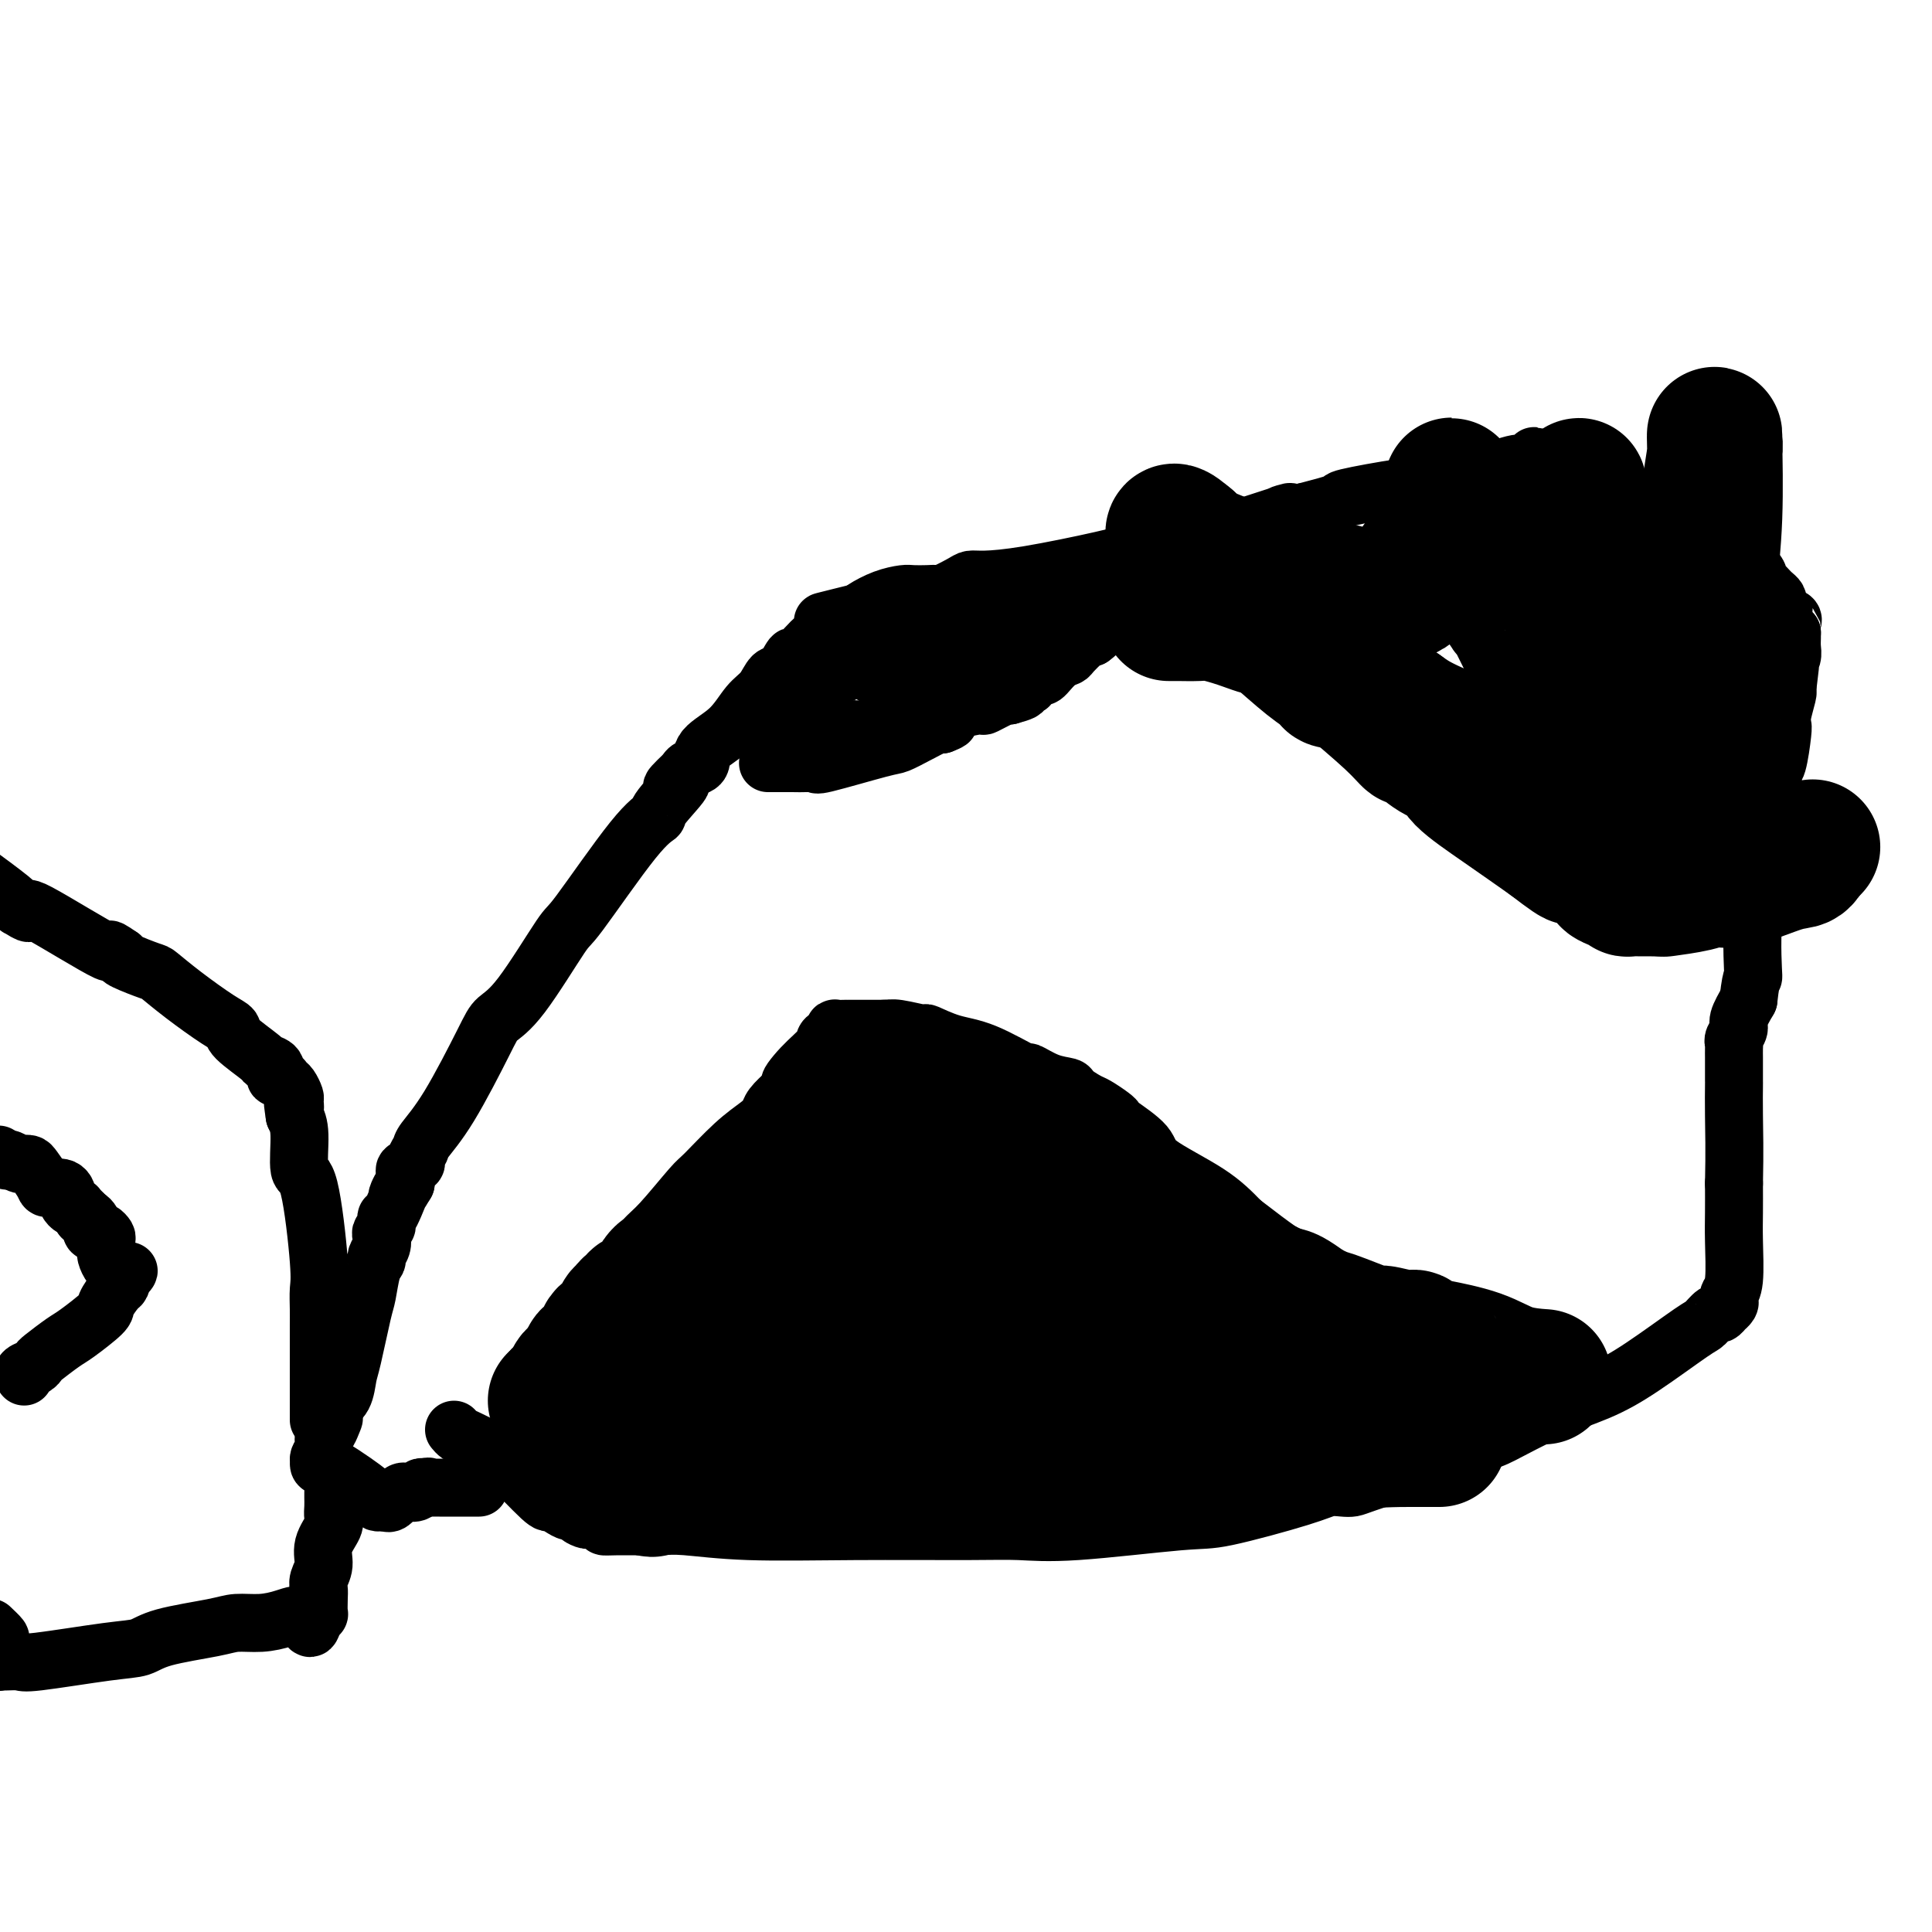 <svg viewBox='0 0 400 400' version='1.1' xmlns='http://www.w3.org/2000/svg' xmlns:xlink='http://www.w3.org/1999/xlink'><g fill='none' stroke='#000000' stroke-width='12' stroke-linecap='round' stroke-linejoin='round'><path d='M94,296c0.299,0.360 0.599,0.721 1,1c0.401,0.279 0.905,0.477 2,1c1.095,0.523 2.783,1.372 4,2c1.217,0.628 1.964,1.033 4,3c2.036,1.967 5.360,5.494 7,7c1.640,1.506 1.594,0.991 2,1c0.406,0.009 1.263,0.541 2,1c0.737,0.459 1.353,0.845 2,1c0.647,0.155 1.323,0.077 2,0'/><path d='M120,313c3.791,2.812 0.268,1.342 0,1c-0.268,-0.342 2.719,0.443 4,1c1.281,0.557 0.855,0.885 1,1c0.145,0.115 0.860,0.017 3,0c2.140,-0.017 5.704,0.048 8,0c2.296,-0.048 3.325,-0.210 6,0c2.675,0.210 6.998,0.790 13,1c6.002,0.210 13.684,0.049 22,0c8.316,-0.049 17.267,0.015 23,0c5.733,-0.015 8.249,-0.108 11,0c2.751,0.108 5.737,0.418 12,0c6.263,-0.418 15.803,-1.562 21,-2c5.197,-0.438 6.050,-0.170 10,-1c3.950,-0.830 10.996,-2.760 15,-4c4.004,-1.240 4.965,-1.791 6,-2c1.035,-0.209 2.143,-0.077 3,0c0.857,0.077 1.461,0.098 2,0c0.539,-0.098 1.011,-0.314 3,-1c1.989,-0.686 5.494,-1.843 9,-3'/><path d='M292,304c6.225,-1.545 2.788,-0.408 4,-1c1.212,-0.592 7.074,-2.913 10,-4c2.926,-1.087 2.917,-0.939 5,-2c2.083,-1.061 6.259,-3.330 10,-5c3.741,-1.670 7.048,-2.743 10,-4c2.952,-1.257 5.550,-2.700 9,-5c3.450,-2.300 7.751,-5.457 10,-7c2.249,-1.543 2.444,-1.470 3,-2c0.556,-0.530 1.473,-1.662 2,-2c0.527,-0.338 0.663,0.116 1,0c0.337,-0.116 0.874,-0.804 1,-1c0.126,-0.196 -0.159,0.101 0,0c0.159,-0.101 0.760,-0.599 1,-1c0.240,-0.401 0.117,-0.706 0,-1c-0.117,-0.294 -0.227,-0.576 0,-1c0.227,-0.424 0.793,-0.990 1,-3c0.207,-2.010 0.056,-5.464 0,-8c-0.056,-2.536 -0.016,-4.153 0,-6c0.016,-1.847 0.008,-3.923 0,-6'/><path d='M359,245c0.155,-6.692 0.041,-10.920 0,-14c-0.041,-3.080 -0.011,-5.010 0,-6c0.011,-0.990 0.003,-1.039 0,-1c-0.003,0.039 -0.001,0.165 0,0c0.001,-0.165 0.000,-0.621 0,-1c-0.000,-0.379 -0.000,-0.683 0,-1c0.000,-0.317 0.000,-0.649 0,-1c-0.000,-0.351 -0.001,-0.723 0,-1c0.001,-0.277 0.004,-0.459 0,-1c-0.004,-0.541 -0.017,-1.442 0,-2c0.017,-0.558 0.062,-0.774 0,-1c-0.062,-0.226 -0.233,-0.463 0,-1c0.233,-0.537 0.870,-1.375 1,-2c0.130,-0.625 -0.249,-1.036 0,-2c0.249,-0.964 1.124,-2.482 2,-4'/><path d='M362,207c0.724,-6.530 1.035,-3.856 1,-5c-0.035,-1.144 -0.415,-6.106 0,-12c0.415,-5.894 1.627,-12.719 2,-15c0.373,-2.281 -0.092,-0.017 0,0c0.092,0.017 0.743,-2.213 1,-3c0.257,-0.787 0.121,-0.131 0,-1c-0.121,-0.869 -0.226,-3.264 0,-4c0.226,-0.736 0.782,0.188 1,-1c0.218,-1.188 0.097,-4.489 0,-6c-0.097,-1.511 -0.171,-1.232 0,-1c0.171,0.232 0.585,0.416 1,-1c0.415,-1.416 0.829,-4.432 1,-6c0.171,-1.568 0.097,-1.688 0,-2c-0.097,-0.312 -0.219,-0.815 0,-2c0.219,-1.185 0.777,-3.053 1,-4c0.223,-0.947 0.112,-0.974 0,-1'/><path d='M370,143c1.254,-10.275 0.389,-3.961 0,-2c-0.389,1.961 -0.300,-0.431 0,-2c0.300,-1.569 0.813,-2.315 1,-3c0.187,-0.685 0.050,-1.308 0,-2c-0.050,-0.692 -0.013,-1.454 0,-2c0.013,-0.546 0.004,-0.878 0,-1c-0.004,-0.122 -0.001,-0.035 0,0c0.001,0.035 0.001,0.017 0,0'/><path d='M371,131c0.162,-2.035 0.068,-1.123 0,-1c-0.068,0.123 -0.109,-0.544 0,-1c0.109,-0.456 0.370,-0.699 0,-1c-0.370,-0.301 -1.370,-0.658 -2,-1c-0.630,-0.342 -0.890,-0.669 -1,-1c-0.110,-0.331 -0.071,-0.666 0,-1c0.071,-0.334 0.173,-0.667 0,-1c-0.173,-0.333 -0.620,-0.666 -1,-1c-0.380,-0.334 -0.693,-0.668 -1,-1c-0.307,-0.332 -0.607,-0.663 -1,-1c-0.393,-0.337 -0.879,-0.682 -1,-1c-0.121,-0.318 0.122,-0.610 0,-1c-0.122,-0.390 -0.610,-0.878 -1,-1c-0.390,-0.122 -0.682,0.121 -1,0c-0.318,-0.121 -0.662,-0.606 -1,-1c-0.338,-0.394 -0.669,-0.697 -1,-1'/><path d='M360,116c-1.714,-2.332 -0.499,-0.664 0,0c0.499,0.664 0.284,0.322 0,0c-0.284,-0.322 -0.635,-0.625 -1,-1c-0.365,-0.375 -0.744,-0.820 -1,-1c-0.256,-0.180 -0.387,-0.093 -1,0c-0.613,0.093 -1.706,0.193 -2,0c-0.294,-0.193 0.211,-0.678 0,-1c-0.211,-0.322 -1.140,-0.481 -2,-1c-0.860,-0.519 -1.652,-1.400 -2,-2c-0.348,-0.600 -0.251,-0.921 -1,-1c-0.749,-0.079 -2.344,0.082 -3,0c-0.656,-0.082 -0.373,-0.406 -1,-1c-0.627,-0.594 -2.163,-1.456 -3,-2c-0.837,-0.544 -0.973,-0.770 -2,-1c-1.027,-0.230 -2.943,-0.463 -4,-1c-1.057,-0.537 -1.253,-1.377 -3,-2c-1.747,-0.623 -5.046,-1.029 -7,-2c-1.954,-0.971 -2.565,-2.508 -3,-3c-0.435,-0.492 -0.694,0.060 -1,0c-0.306,-0.060 -0.659,-0.731 -1,-1c-0.341,-0.269 -0.671,-0.134 -1,0'/><path d='M321,96c-6.208,-3.094 -2.227,-0.829 -1,0c1.227,0.829 -0.299,0.221 -1,0c-0.701,-0.221 -0.578,-0.057 -1,0c-0.422,0.057 -1.391,0.005 -2,0c-0.609,-0.005 -0.858,0.036 -1,0c-0.142,-0.036 -0.177,-0.149 -1,0c-0.823,0.149 -2.434,0.561 -3,1c-0.566,0.439 -0.089,0.906 0,1c0.089,0.094 -0.212,-0.183 -1,0c-0.788,0.183 -2.062,0.827 -3,1c-0.938,0.173 -1.538,-0.123 -3,0c-1.462,0.123 -3.784,0.666 -6,1c-2.216,0.334 -4.326,0.461 -8,1c-3.674,0.539 -8.912,1.491 -11,2c-2.088,0.509 -1.025,0.574 -2,1c-0.975,0.426 -3.987,1.213 -7,2'/><path d='M270,106c-8.329,1.466 -3.650,0.133 -3,0c0.650,-0.133 -2.729,0.936 -6,2c-3.271,1.064 -6.434,2.124 -10,3c-3.566,0.876 -7.536,1.570 -10,2c-2.464,0.430 -3.423,0.598 -5,1c-1.577,0.402 -3.771,1.038 -8,2c-4.229,0.962 -10.492,2.251 -15,3c-4.508,0.749 -7.259,0.957 -9,1c-1.741,0.043 -2.471,-0.080 -3,0c-0.529,0.080 -0.856,0.361 -2,1c-1.144,0.639 -3.106,1.635 -4,2c-0.894,0.365 -0.720,0.100 -1,0c-0.280,-0.100 -1.014,-0.034 -2,0c-0.986,0.034 -2.226,0.037 -3,0c-0.774,-0.037 -1.084,-0.113 -2,0c-0.916,0.113 -2.439,0.415 -4,1c-1.561,0.585 -3.160,1.453 -4,2c-0.840,0.547 -0.920,0.774 -1,1'/><path d='M178,127c-14.468,3.263 -4.639,0.920 -1,0c3.639,-0.920 1.087,-0.419 0,0c-1.087,0.419 -0.708,0.755 -1,1c-0.292,0.245 -1.253,0.399 -2,1c-0.747,0.601 -1.278,1.650 -2,2c-0.722,0.350 -1.636,0.000 -3,1c-1.364,1.000 -3.180,3.349 -4,4c-0.820,0.651 -0.645,-0.397 -1,0c-0.355,0.397 -1.240,2.237 -2,3c-0.760,0.763 -1.395,0.448 -2,1c-0.605,0.552 -1.180,1.973 -2,3c-0.820,1.027 -1.887,1.662 -3,3c-1.113,1.338 -2.273,3.381 -4,5c-1.727,1.619 -4.019,2.815 -5,4c-0.981,1.185 -0.649,2.357 -1,3c-0.351,0.643 -1.386,0.755 -2,1c-0.614,0.245 -0.807,0.622 -1,1'/><path d='M142,160c-5.560,5.282 -1.459,1.988 -1,2c0.459,0.012 -2.725,3.331 -4,5c-1.275,1.669 -0.640,1.689 -1,2c-0.360,0.311 -1.714,0.912 -5,5c-3.286,4.088 -8.504,11.663 -11,15c-2.496,3.337 -2.270,2.435 -4,5c-1.730,2.565 -5.416,8.596 -8,12c-2.584,3.404 -4.064,4.182 -5,5c-0.936,0.818 -1.327,1.676 -3,5c-1.673,3.324 -4.628,9.114 -7,13c-2.372,3.886 -4.160,5.867 -5,7c-0.840,1.133 -0.733,1.416 -1,2c-0.267,0.584 -0.909,1.469 -1,2c-0.091,0.531 0.367,0.709 0,1c-0.367,0.291 -1.560,0.694 -2,1c-0.440,0.306 -0.126,0.516 0,1c0.126,0.484 0.063,1.242 0,2'/><path d='M84,245c-3.060,5.196 -1.211,1.185 -1,1c0.211,-0.185 -1.215,3.456 -2,5c-0.785,1.544 -0.929,0.990 -1,1c-0.071,0.010 -0.071,0.583 0,1c0.071,0.417 0.211,0.679 0,1c-0.211,0.321 -0.774,0.702 -1,1c-0.226,0.298 -0.116,0.514 0,1c0.116,0.486 0.238,1.244 0,2c-0.238,0.756 -0.836,1.512 -1,2c-0.164,0.488 0.107,0.708 0,1c-0.107,0.292 -0.592,0.657 -1,2c-0.408,1.343 -0.738,3.666 -1,5c-0.262,1.334 -0.456,1.681 -1,4c-0.544,2.319 -1.439,6.610 -2,9c-0.561,2.390 -0.790,2.878 -1,4c-0.210,1.122 -0.403,2.879 -1,4c-0.597,1.121 -1.599,1.606 -2,2c-0.401,0.394 -0.200,0.697 0,1'/><path d='M69,292c-2.277,7.628 -0.471,3.199 0,2c0.471,-1.199 -0.393,0.831 -1,2c-0.607,1.169 -0.956,1.478 -1,2c-0.044,0.522 0.219,1.256 0,2c-0.219,0.744 -0.920,1.498 -1,2c-0.080,0.502 0.460,0.751 1,1'/><path d='M67,303c-0.782,1.411 -1.738,-0.560 0,0c1.738,0.560 6.168,3.653 8,5c1.832,1.347 1.065,0.949 1,1c-0.065,0.051 0.570,0.550 1,1c0.430,0.450 0.654,0.852 1,1c0.346,0.148 0.813,0.042 1,0c0.187,-0.042 0.093,-0.021 0,0'/><path d='M80,311c0.017,0.016 0.033,0.033 0,0c-0.033,-0.033 -0.116,-0.114 0,0c0.116,0.114 0.430,0.424 1,0c0.570,-0.424 1.395,-1.581 2,-2c0.605,-0.419 0.988,-0.098 1,0c0.012,0.098 -0.347,-0.025 0,0c0.347,0.025 1.401,0.199 2,0c0.599,-0.199 0.743,-0.771 1,-1c0.257,-0.229 0.629,-0.114 1,0'/><path d='M88,308c1.249,-0.464 0.373,-0.124 0,0c-0.373,0.124 -0.241,0.033 0,0c0.241,-0.033 0.592,-0.009 1,0c0.408,0.009 0.872,0.002 1,0c0.128,-0.002 -0.079,-0.001 0,0c0.079,0.001 0.445,0.000 1,0c0.555,-0.000 1.298,-0.000 2,0c0.702,0.000 1.363,0.000 2,0c0.637,-0.000 1.248,-0.000 2,0c0.752,0.000 1.643,0.000 2,0c0.357,-0.000 0.178,-0.000 0,0'/><path d='M66,294c-0.000,-0.195 -0.000,-0.389 0,-1c0.000,-0.611 0.000,-1.638 0,-2c-0.000,-0.362 -0.000,-0.058 0,-1c0.000,-0.942 0.000,-3.131 0,-4c-0.000,-0.869 -0.000,-0.418 0,-1c0.000,-0.582 0.000,-2.198 0,-3c-0.000,-0.802 -0.000,-0.791 0,-1c0.000,-0.209 0.000,-0.637 0,-1c-0.000,-0.363 -0.000,-0.659 0,-1c0.000,-0.341 0.000,-0.726 0,-1c-0.000,-0.274 -0.000,-0.436 0,-1c0.000,-0.564 0.002,-1.528 0,-2c-0.002,-0.472 -0.006,-0.450 0,-1c0.006,-0.550 0.022,-1.672 0,-3c-0.022,-1.328 -0.082,-2.862 0,-4c0.082,-1.138 0.307,-1.879 0,-6c-0.307,-4.121 -1.144,-11.620 -2,-15c-0.856,-3.380 -1.730,-2.641 -2,-4c-0.270,-1.359 0.066,-4.817 0,-7c-0.066,-2.183 -0.533,-3.092 -1,-4'/><path d='M61,231c-0.770,-5.042 -0.195,-2.646 0,-2c0.195,0.646 0.011,-0.458 0,-1c-0.011,-0.542 0.150,-0.522 0,-1c-0.150,-0.478 -0.613,-1.455 -1,-2c-0.387,-0.545 -0.700,-0.657 -1,-1c-0.300,-0.343 -0.587,-0.915 -1,-1c-0.413,-0.085 -0.952,0.318 -1,0c-0.048,-0.318 0.395,-1.356 0,-2c-0.395,-0.644 -1.628,-0.894 -2,-1c-0.372,-0.106 0.117,-0.068 -1,-1c-1.117,-0.932 -3.841,-2.835 -5,-4c-1.159,-1.165 -0.755,-1.592 -1,-2c-0.245,-0.408 -1.141,-0.795 -3,-2c-1.859,-1.205 -4.680,-3.226 -7,-5c-2.320,-1.774 -4.137,-3.300 -5,-4c-0.863,-0.700 -0.771,-0.573 -2,-1c-1.229,-0.427 -3.780,-1.408 -5,-2c-1.220,-0.592 -1.110,-0.796 -1,-1'/><path d='M25,198c-4.495,-3.140 -0.731,0.011 -3,-1c-2.269,-1.011 -10.571,-6.183 -14,-8c-3.429,-1.817 -1.985,-0.280 -2,0c-0.015,0.280 -1.489,-0.698 -2,-1c-0.511,-0.302 -0.061,0.073 0,0c0.061,-0.073 -0.268,-0.592 -2,-2c-1.732,-1.408 -4.866,-3.704 -8,-6'/><path d='M69,309c-0.005,0.247 -0.009,0.495 0,1c0.009,0.505 0.032,1.268 0,2c-0.032,0.732 -0.117,1.431 0,2c0.117,0.569 0.438,1.006 0,2c-0.438,0.994 -1.634,2.544 -2,4c-0.366,1.456 0.098,2.818 0,4c-0.098,1.182 -0.758,2.183 -1,3c-0.242,0.817 -0.068,1.451 0,2c0.068,0.549 0.028,1.013 0,2c-0.028,0.987 -0.046,2.496 0,3c0.046,0.504 0.156,0.001 0,0c-0.156,-0.001 -0.578,0.499 -1,1'/><path d='M65,335c-0.892,4.039 -1.121,1.137 -2,0c-0.879,-1.137 -2.409,-0.509 -4,0c-1.591,0.509 -3.243,0.900 -5,1c-1.757,0.100 -3.619,-0.091 -5,0c-1.381,0.091 -2.283,0.463 -5,1c-2.717,0.537 -7.251,1.240 -10,2c-2.749,0.760 -3.714,1.577 -5,2c-1.286,0.423 -2.895,0.453 -7,1c-4.105,0.547 -10.708,1.612 -14,2c-3.292,0.388 -3.274,0.101 -4,0c-0.726,-0.101 -2.194,-0.015 -3,0c-0.806,0.015 -0.948,-0.042 -1,0c-0.052,0.042 -0.014,0.183 0,0c0.014,-0.183 0.004,-0.688 0,-1c-0.004,-0.312 -0.001,-0.430 0,-1c0.001,-0.570 0.000,-1.591 0,-2c-0.000,-0.409 -0.000,-0.204 0,0'/><path d='M0,340c-0.067,-0.756 0.267,-0.644 0,-1c-0.267,-0.356 -1.133,-1.178 -2,-2'/><path d='M5,285c-0.197,-0.338 -0.393,-0.675 0,-1c0.393,-0.325 1.376,-0.637 2,-1c0.624,-0.363 0.889,-0.776 1,-1c0.111,-0.224 0.066,-0.257 1,-1c0.934,-0.743 2.845,-2.196 4,-3c1.155,-0.804 1.553,-0.961 3,-2c1.447,-1.039 3.943,-2.961 5,-4c1.057,-1.039 0.675,-1.196 1,-2c0.325,-0.804 1.357,-2.255 2,-3c0.643,-0.745 0.898,-0.784 1,-1c0.102,-0.216 0.051,-0.608 0,-1'/><path d='M25,265c3.143,-3.268 1.000,-1.440 0,-1c-1.000,0.440 -0.856,-0.510 -1,-1c-0.144,-0.490 -0.574,-0.522 -1,-1c-0.426,-0.478 -0.846,-1.403 -1,-2c-0.154,-0.597 -0.040,-0.867 0,-1c0.040,-0.133 0.008,-0.130 0,0c-0.008,0.130 0.009,0.389 0,0c-0.009,-0.389 -0.045,-1.424 0,-2c0.045,-0.576 0.169,-0.693 0,-1c-0.169,-0.307 -0.633,-0.803 -1,-1c-0.367,-0.197 -0.637,-0.095 -1,0c-0.363,0.095 -0.818,0.183 -1,0c-0.182,-0.183 -0.090,-0.637 0,-1c0.090,-0.363 0.178,-0.636 0,-1c-0.178,-0.364 -0.622,-0.818 -1,-1c-0.378,-0.182 -0.689,-0.091 -1,0'/><path d='M17,252c-1.174,-2.178 -0.108,-1.123 0,-1c0.108,0.123 -0.741,-0.687 -1,-1c-0.259,-0.313 0.073,-0.130 0,0c-0.073,0.130 -0.552,0.207 -1,0c-0.448,-0.207 -0.864,-0.697 -1,-1c-0.136,-0.303 0.009,-0.417 0,-1c-0.009,-0.583 -0.173,-1.634 -1,-2c-0.827,-0.366 -2.316,-0.046 -3,0c-0.684,0.046 -0.564,-0.183 -1,-1c-0.436,-0.817 -1.430,-2.223 -2,-3c-0.570,-0.777 -0.716,-0.927 -1,-1c-0.284,-0.073 -0.705,-0.071 -1,0c-0.295,0.071 -0.464,0.211 -1,0c-0.536,-0.211 -1.439,-0.775 -2,-1c-0.561,-0.225 -0.781,-0.113 -1,0'/><path d='M1,240c-2.489,-1.867 -0.711,-0.533 0,0c0.711,0.533 0.356,0.267 0,0'/><path d='M159,158c0.043,0.002 0.086,0.003 1,0c0.914,-0.003 2.700,-0.012 4,0c1.300,0.012 2.114,0.043 3,0c0.886,-0.043 1.842,-0.161 2,0c0.158,0.161 -0.483,0.600 2,0c2.483,-0.600 8.091,-2.238 11,-3c2.909,-0.762 3.120,-0.648 4,-1c0.880,-0.352 2.429,-1.172 4,-2c1.571,-0.828 3.163,-1.665 4,-2c0.837,-0.335 0.918,-0.167 1,0'/><path d='M195,150c3.478,-1.324 0.172,-0.636 0,-1c-0.172,-0.364 2.788,-1.782 5,-3c2.212,-1.218 3.675,-2.237 5,-3c1.325,-0.763 2.512,-1.270 4,-2c1.488,-0.730 3.278,-1.683 4,-2c0.722,-0.317 0.377,0.003 1,0c0.623,-0.003 2.212,-0.328 3,-1c0.788,-0.672 0.773,-1.690 1,-2c0.227,-0.310 0.695,0.089 1,0c0.305,-0.089 0.446,-0.665 1,-1c0.554,-0.335 1.520,-0.429 2,-1c0.480,-0.571 0.472,-1.620 1,-2c0.528,-0.380 1.592,-0.091 3,-1c1.408,-0.909 3.161,-3.017 4,-4c0.839,-0.983 0.764,-0.842 1,-1c0.236,-0.158 0.782,-0.617 1,-1c0.218,-0.383 0.109,-0.692 0,-1'/><path d='M232,124c3.003,-2.514 3.011,-1.797 3,-2c-0.011,-0.203 -0.041,-1.324 0,-2c0.041,-0.676 0.155,-0.907 0,-1c-0.155,-0.093 -0.577,-0.046 -1,0'/><path d='M234,119c-0.191,-0.979 -1.667,-0.928 -5,0c-3.333,0.928 -8.523,2.732 -12,4c-3.477,1.268 -5.241,1.998 -8,3c-2.759,1.002 -6.512,2.274 -9,3c-2.488,0.726 -3.711,0.906 -6,2c-2.289,1.094 -5.644,3.103 -8,4c-2.356,0.897 -3.714,0.684 -5,1c-1.286,0.316 -2.500,1.162 -4,2c-1.500,0.838 -3.286,1.668 -4,2c-0.714,0.332 -0.357,0.166 0,0'/><path d='M173,140c-9.452,3.250 -2.583,0.875 0,0c2.583,-0.875 0.881,-0.250 0,0c-0.881,0.250 -0.940,0.125 -1,0'/><path d='M172,140c-0.332,0.178 -0.662,0.622 -1,1c-0.338,0.378 -0.683,0.689 -1,1c-0.317,0.311 -0.606,0.623 -1,1c-0.394,0.377 -0.893,0.818 -1,1c-0.107,0.182 0.178,0.103 0,0c-0.178,-0.103 -0.820,-0.231 -1,0c-0.180,0.231 0.103,0.822 0,1c-0.103,0.178 -0.591,-0.059 -1,0c-0.409,0.059 -0.740,0.412 -1,1c-0.260,0.588 -0.448,1.412 -1,2c-0.552,0.588 -1.468,0.941 -2,1c-0.532,0.059 -0.682,-0.176 -1,0c-0.318,0.176 -0.805,0.765 -1,1c-0.195,0.235 -0.097,0.118 0,0'/><path d='M160,150c-1.883,1.548 -0.592,0.419 0,0c0.592,-0.419 0.483,-0.126 1,0c0.517,0.126 1.659,0.086 2,0c0.341,-0.086 -0.119,-0.219 0,0c0.119,0.219 0.815,0.791 1,1c0.185,0.209 -0.143,0.056 0,0c0.143,-0.056 0.755,-0.016 1,0c0.245,0.016 0.122,0.008 0,0'/><path d='M165,151c1.183,0.381 1.642,0.834 2,1c0.358,0.166 0.617,0.044 1,0c0.383,-0.044 0.889,-0.012 1,0c0.111,0.012 -0.175,0.003 0,0c0.175,-0.003 0.810,-0.001 1,0c0.190,0.001 -0.064,0.000 0,0c0.064,-0.000 0.447,-0.000 1,0c0.553,0.000 1.277,0.000 2,0'/><path d='M173,152c1.727,-0.072 2.043,-0.751 2,-1c-0.043,-0.249 -0.445,-0.070 0,0c0.445,0.070 1.736,0.029 2,0c0.264,-0.029 -0.498,-0.045 0,0c0.498,0.045 2.255,0.153 4,0c1.745,-0.153 3.479,-0.565 5,-1c1.521,-0.435 2.829,-0.891 4,-1c1.171,-0.109 2.205,0.131 3,0c0.795,-0.131 1.351,-0.631 2,-1c0.649,-0.369 1.389,-0.607 3,-1c1.611,-0.393 4.092,-0.940 5,-1c0.908,-0.060 0.245,0.369 1,0c0.755,-0.369 2.930,-1.534 4,-2c1.070,-0.466 1.035,-0.233 1,0'/><path d='M209,144c5.507,-1.480 1.273,-1.180 0,-1c-1.273,0.180 0.413,0.242 1,0c0.587,-0.242 0.073,-0.787 0,-1c-0.073,-0.213 0.295,-0.094 1,0c0.705,0.094 1.748,0.165 2,0c0.252,-0.165 -0.288,-0.564 0,-1c0.288,-0.436 1.403,-0.908 2,-1c0.597,-0.092 0.675,0.196 1,0c0.325,-0.196 0.898,-0.877 1,-1c0.102,-0.123 -0.266,0.313 0,0c0.266,-0.313 1.167,-1.375 2,-2c0.833,-0.625 1.599,-0.812 2,-1c0.401,-0.188 0.436,-0.376 1,-1c0.564,-0.624 1.656,-1.683 2,-2c0.344,-0.317 -0.061,0.107 0,0c0.061,-0.107 0.589,-0.745 1,-1c0.411,-0.255 0.706,-0.128 1,0'/><path d='M226,132c2.667,-2.000 0.833,-1.000 -1,0'/><path d='M225,132c-0.086,0.000 0.198,0.000 0,0c-0.198,0.000 -0.879,0.000 -1,0c-0.121,0.000 0.318,0.000 0,0c-0.318,0.000 -1.395,0.000 -2,0c-0.605,0.000 -0.740,0.000 -1,0c-0.260,0.000 -0.646,0.000 -1,0c-0.354,0.000 -0.677,0.000 -1,0'/><path d='M219,132c-1.164,0.001 -1.074,0.003 -1,0c0.074,-0.003 0.130,-0.011 0,0c-0.130,0.011 -0.448,0.040 -1,0c-0.552,-0.040 -1.340,-0.151 -2,0c-0.660,0.151 -1.192,0.563 -2,1c-0.808,0.437 -1.894,0.898 -3,1c-1.106,0.102 -2.234,-0.155 -4,0c-1.766,0.155 -4.172,0.721 -5,1c-0.828,0.279 -0.078,0.271 -3,1c-2.922,0.729 -9.515,2.195 -12,3c-2.485,0.805 -0.862,0.948 -1,1c-0.138,0.052 -2.037,0.014 -3,0c-0.963,-0.014 -0.989,-0.004 -1,0c-0.011,0.004 -0.005,0.002 0,0'/><path d='M108,289c0.361,-0.272 0.722,-0.544 1,-1c0.278,-0.456 0.474,-1.095 1,-2c0.526,-0.905 1.381,-2.075 2,-3c0.619,-0.925 1.003,-1.606 1,-2c-0.003,-0.394 -0.392,-0.503 0,-1c0.392,-0.497 1.564,-1.383 2,-2c0.436,-0.617 0.134,-0.966 1,-2c0.866,-1.034 2.900,-2.753 4,-4c1.100,-1.247 1.267,-2.024 2,-3c0.733,-0.976 2.031,-2.153 3,-3c0.969,-0.847 1.607,-1.364 3,-3c1.393,-1.636 3.540,-4.391 5,-6c1.460,-1.609 2.233,-2.073 4,-4c1.767,-1.927 4.530,-5.317 6,-7c1.470,-1.683 1.649,-1.657 3,-3c1.351,-1.343 3.873,-4.053 6,-6c2.127,-1.947 3.859,-3.130 5,-4c1.141,-0.870 1.692,-1.427 2,-2c0.308,-0.573 0.374,-1.164 1,-2c0.626,-0.836 1.813,-1.918 3,-3'/><path d='M163,226c6.511,-6.980 2.288,-2.931 1,-2c-1.288,0.931 0.359,-1.257 2,-3c1.641,-1.743 3.275,-3.041 4,-4c0.725,-0.959 0.540,-1.577 1,-2c0.460,-0.423 1.563,-0.649 2,-1c0.437,-0.351 0.206,-0.826 0,-1c-0.206,-0.174 -0.389,-0.047 0,0c0.389,0.047 1.350,0.012 2,0c0.650,-0.012 0.990,-0.003 1,0c0.010,0.003 -0.309,0.001 0,0c0.309,-0.001 1.248,-0.000 2,0c0.752,0.000 1.318,0.000 2,0c0.682,-0.000 1.481,-0.000 2,0c0.519,0.000 0.760,0.000 1,0'/><path d='M183,213c1.733,-0.136 1.067,0.023 1,0c-0.067,-0.023 0.466,-0.227 2,0c1.534,0.227 4.069,0.885 5,1c0.931,0.115 0.257,-0.315 1,0c0.743,0.315 2.904,1.373 5,2c2.096,0.627 4.128,0.823 7,2c2.872,1.177 6.585,3.337 8,4c1.415,0.663 0.533,-0.169 1,0c0.467,0.169 2.284,1.340 4,2c1.716,0.660 3.332,0.810 4,1c0.668,0.190 0.390,0.419 1,1c0.610,0.581 2.110,1.515 3,2c0.890,0.485 1.171,0.520 2,1c0.829,0.480 2.207,1.403 3,2c0.793,0.597 1.001,0.868 1,1c-0.001,0.132 -0.210,0.127 1,1c1.210,0.873 3.840,2.626 5,4c1.160,1.374 0.851,2.370 3,4c2.149,1.630 6.757,3.894 10,6c3.243,2.106 5.122,4.053 7,6'/><path d='M257,253c7.658,5.890 8.803,6.613 10,7c1.197,0.387 2.447,0.436 5,2c2.553,1.564 6.409,4.641 8,6c1.591,1.359 0.915,0.999 1,1c0.085,0.001 0.930,0.363 2,1c1.070,0.637 2.365,1.548 3,2c0.635,0.452 0.610,0.445 1,1c0.390,0.555 1.193,1.674 2,3c0.807,1.326 1.617,2.860 3,5c1.383,2.140 3.339,4.885 4,6c0.661,1.115 0.026,0.598 0,1c-0.026,0.402 0.557,1.721 1,2c0.443,0.279 0.748,-0.482 1,0c0.252,0.482 0.453,2.207 1,3c0.547,0.793 1.442,0.655 2,1c0.558,0.345 0.779,1.172 1,2'/><path d='M302,296c2.667,4.000 1.333,2.000 0,0'/></g>
<g fill='none' stroke='#000000' stroke-width='28' stroke-linecap='round' stroke-linejoin='round'><path d='M188,290c0.000,-0.311 0.000,-0.622 0,0c0.000,0.622 0.000,2.177 0,3c0.000,0.823 0.000,0.914 0,1c0.000,0.086 0.000,0.167 0,1c0.000,0.833 0.000,2.419 0,3c0.000,0.581 0.000,0.156 0,0c0.000,-0.156 0.000,-0.045 0,0c0.000,0.045 0.000,0.022 0,0'/><path d='M188,298c-0.000,1.148 -0.000,0.019 0,-1c0.000,-1.019 0.000,-1.926 0,-3c-0.000,-1.074 -0.000,-2.315 0,-3c0.000,-0.685 0.000,-0.814 0,-1c-0.000,-0.186 -0.000,-0.427 0,-1c0.000,-0.573 0.001,-1.476 0,-2c-0.001,-0.524 -0.004,-0.669 0,-1c0.004,-0.331 0.015,-0.847 0,-1c-0.015,-0.153 -0.056,0.057 0,0c0.056,-0.057 0.207,-0.382 0,-1c-0.207,-0.618 -0.774,-1.528 -1,-2c-0.226,-0.472 -0.112,-0.507 0,-1c0.112,-0.493 0.222,-1.446 0,-2c-0.222,-0.554 -0.776,-0.711 -1,-1c-0.224,-0.289 -0.117,-0.710 0,-1c0.117,-0.290 0.242,-0.449 0,-1c-0.242,-0.551 -0.853,-1.496 -1,-2c-0.147,-0.504 0.171,-0.569 0,-1c-0.171,-0.431 -0.829,-1.229 -1,-2c-0.171,-0.771 0.146,-1.515 0,-2c-0.146,-0.485 -0.756,-0.710 -1,-1c-0.244,-0.290 -0.122,-0.645 0,-1'/><path d='M183,267c-0.773,-5.072 -0.206,-2.251 0,-2c0.206,0.251 0.051,-2.067 0,-3c-0.051,-0.933 0.000,-0.482 0,-1c-0.000,-0.518 -0.053,-2.006 0,-3c0.053,-0.994 0.210,-1.495 0,-2c-0.210,-0.505 -0.788,-1.014 -1,-1c-0.212,0.014 -0.057,0.551 0,0c0.057,-0.551 0.015,-2.189 0,-3c-0.015,-0.811 -0.004,-0.795 0,-1c0.004,-0.205 0.001,-0.632 0,-1c-0.001,-0.368 -0.000,-0.676 0,-1c0.000,-0.324 0.000,-0.664 0,-1c-0.000,-0.336 -0.000,-0.667 0,-1c0.000,-0.333 0.000,-0.666 0,-1'/><path d='M182,246c-0.155,-2.947 -0.041,0.184 0,0c0.041,-0.184 0.011,-3.684 0,-5c-0.011,-1.316 -0.003,-0.448 0,0c0.003,0.448 0.001,0.475 0,0c-0.001,-0.475 -0.000,-1.451 0,-2c0.000,-0.549 0.000,-0.672 0,-1c-0.000,-0.328 -0.000,-0.861 0,-1c0.000,-0.139 0.000,0.117 0,0c-0.000,-0.117 -0.000,-0.605 0,-1c0.000,-0.395 0.000,-0.696 0,-1c-0.000,-0.304 -0.000,-0.610 0,-1c0.000,-0.390 0.000,-0.864 0,-1c-0.000,-0.136 -0.000,0.066 0,0c0.000,-0.066 0.000,-0.399 0,-1c-0.000,-0.601 -0.000,-1.470 0,-2c0.000,-0.530 0.000,-0.720 0,-1c-0.000,-0.280 -0.000,-0.652 0,-1c0.000,-0.348 0.000,-0.674 0,-1'/><path d='M182,227c0.000,-3.167 0.000,-1.583 0,0'/><path d='M182,227c0.104,-0.044 0.365,-0.153 0,0c-0.365,0.153 -1.355,0.567 -2,1c-0.645,0.433 -0.943,0.886 -1,1c-0.057,0.114 0.128,-0.110 0,0c-0.128,0.110 -0.571,0.555 -1,1c-0.429,0.445 -0.846,0.889 -1,1c-0.154,0.111 -0.044,-0.111 0,0c0.044,0.111 0.022,0.556 0,1'/><path d='M177,232c-1.238,0.947 -1.834,0.814 -2,1c-0.166,0.186 0.099,0.692 0,1c-0.099,0.308 -0.562,0.419 -1,1c-0.438,0.581 -0.853,1.631 -1,2c-0.147,0.369 -0.028,0.058 -1,0c-0.972,-0.058 -3.036,0.139 -4,1c-0.964,0.861 -0.826,2.387 -1,3c-0.174,0.613 -0.658,0.312 -1,0c-0.342,-0.312 -0.540,-0.633 -1,0c-0.460,0.633 -1.180,2.222 -2,3c-0.820,0.778 -1.740,0.744 -2,1c-0.260,0.256 0.139,0.802 0,1c-0.139,0.198 -0.816,0.047 -1,0c-0.184,-0.047 0.127,0.010 0,0c-0.127,-0.010 -0.691,-0.085 -1,0c-0.309,0.085 -0.365,0.332 -1,1c-0.635,0.668 -1.851,1.756 -2,2c-0.149,0.244 0.767,-0.357 -1,1c-1.767,1.357 -6.219,4.674 -9,7c-2.781,2.326 -3.890,3.663 -5,5'/><path d='M141,262c-6.460,5.022 -4.609,2.578 -4,2c0.609,-0.578 -0.023,0.709 -1,2c-0.977,1.291 -2.299,2.585 -3,3c-0.701,0.415 -0.779,-0.048 -1,0c-0.221,0.048 -0.584,0.607 -1,1c-0.416,0.393 -0.886,0.621 -1,1c-0.114,0.379 0.128,0.911 0,1c-0.128,0.089 -0.626,-0.264 -1,0c-0.374,0.264 -0.625,1.145 -1,2c-0.375,0.855 -0.873,1.685 -1,2c-0.127,0.315 0.116,0.117 0,0c-0.116,-0.117 -0.591,-0.152 -1,0c-0.409,0.152 -0.753,0.491 -1,1c-0.247,0.509 -0.396,1.188 -1,2c-0.604,0.812 -1.663,1.757 -2,2c-0.337,0.243 0.046,-0.216 0,0c-0.046,0.216 -0.523,1.108 -1,2'/><path d='M121,283c-3.030,3.206 -0.605,0.721 0,0c0.605,-0.721 -0.611,0.322 -1,1c-0.389,0.678 0.051,0.991 0,1c-0.051,0.009 -0.591,-0.286 -1,0c-0.409,0.286 -0.687,1.154 -1,2c-0.313,0.846 -0.661,1.670 -1,2c-0.339,0.330 -0.670,0.165 -1,0'/><path d='M116,289c-0.702,1.155 0.042,1.042 0,1c-0.042,-0.042 -0.869,-0.012 -1,0c-0.131,0.012 0.435,0.006 1,0'/><path d='M116,290c0.222,0.664 0.776,1.824 2,3c1.224,1.176 3.118,2.368 4,3c0.882,0.632 0.750,0.705 1,1c0.250,0.295 0.880,0.813 1,1c0.120,0.187 -0.272,0.043 0,0c0.272,-0.043 1.208,0.013 2,1c0.792,0.987 1.439,2.904 2,4c0.561,1.096 1.036,1.372 2,2c0.964,0.628 2.418,1.608 3,2c0.582,0.392 0.291,0.196 0,0'/><path d='M133,307c2.996,2.630 1.987,0.705 2,0c0.013,-0.705 1.047,-0.188 2,0c0.953,0.188 1.823,0.049 3,0c1.177,-0.049 2.660,-0.006 4,0c1.340,0.006 2.537,-0.025 4,0c1.463,0.025 3.193,0.107 5,0c1.807,-0.107 3.691,-0.404 7,-1c3.309,-0.596 8.044,-1.492 11,-2c2.956,-0.508 4.134,-0.630 6,-1c1.866,-0.370 4.419,-0.989 6,-1c1.581,-0.011 2.189,0.585 5,0c2.811,-0.585 7.825,-2.353 10,-3c2.175,-0.647 1.511,-0.173 2,0c0.489,0.173 2.132,0.047 3,0c0.868,-0.047 0.962,-0.013 1,0c0.038,0.013 0.019,0.007 0,0'/><path d='M204,299c11.052,-1.253 3.183,-0.387 0,0c-3.183,0.387 -1.679,0.293 -1,0c0.679,-0.293 0.533,-0.786 0,-1c-0.533,-0.214 -1.452,-0.150 -2,0c-0.548,0.150 -0.724,0.387 -1,0c-0.276,-0.387 -0.650,-1.396 -1,-2c-0.350,-0.604 -0.675,-0.802 -1,-1'/><path d='M198,295c-1.115,-0.615 -0.901,-0.153 -1,0c-0.099,0.153 -0.509,-0.001 -1,0c-0.491,0.001 -1.062,0.159 -1,0c0.062,-0.159 0.755,-0.634 0,-1c-0.755,-0.366 -2.960,-0.624 -4,-1c-1.040,-0.376 -0.914,-0.870 -1,-1c-0.086,-0.130 -0.383,0.104 -1,0c-0.617,-0.104 -1.555,-0.546 -2,-1c-0.445,-0.454 -0.396,-0.921 -1,-1c-0.604,-0.079 -1.862,0.228 -3,0c-1.138,-0.228 -2.155,-0.992 -4,-2c-1.845,-1.008 -4.518,-2.260 -6,-3c-1.482,-0.740 -1.773,-0.968 -2,-1c-0.227,-0.032 -0.390,0.132 -1,0c-0.610,-0.132 -1.669,-0.561 -2,-1c-0.331,-0.439 0.065,-0.887 0,-1c-0.065,-0.113 -0.590,0.111 -1,0c-0.410,-0.111 -0.705,-0.555 -1,-1'/><path d='M166,281c-5.283,-2.270 -2.490,-0.944 -2,-1c0.490,-0.056 -1.322,-1.495 -2,-2c-0.678,-0.505 -0.220,-0.075 0,0c0.220,0.075 0.203,-0.203 0,-1c-0.203,-0.797 -0.590,-2.112 -1,-3c-0.410,-0.888 -0.842,-1.348 -1,-2c-0.158,-0.652 -0.042,-1.494 0,-2c0.042,-0.506 0.011,-0.675 0,-1c-0.011,-0.325 -0.003,-0.807 0,-1c0.003,-0.193 0.002,-0.096 0,0'/><path d='M160,268c-0.932,-1.945 -0.263,-0.308 0,0c0.263,0.308 0.119,-0.712 0,-1c-0.119,-0.288 -0.213,0.158 0,0c0.213,-0.158 0.734,-0.920 1,-1c0.266,-0.080 0.279,0.522 0,1c-0.279,0.478 -0.848,0.831 -1,1c-0.152,0.169 0.114,0.153 0,0c-0.114,-0.153 -0.608,-0.443 -1,0c-0.392,0.443 -0.682,1.619 -1,2c-0.318,0.381 -0.662,-0.034 -1,0c-0.338,0.034 -0.669,0.517 -1,1'/><path d='M156,271c-0.801,0.691 -0.802,0.920 -1,1c-0.198,0.080 -0.592,0.011 -1,0c-0.408,-0.011 -0.831,0.038 -1,0c-0.169,-0.038 -0.083,-0.161 0,0c0.083,0.161 0.163,0.607 0,1c-0.163,0.393 -0.568,0.734 -1,1c-0.432,0.266 -0.890,0.457 -1,1c-0.110,0.543 0.129,1.437 0,2c-0.129,0.563 -0.626,0.794 -1,1c-0.374,0.206 -0.626,0.388 -1,1c-0.374,0.612 -0.871,1.656 -1,2c-0.129,0.344 0.110,-0.011 0,0c-0.110,0.011 -0.568,0.388 -1,1c-0.432,0.612 -0.838,1.461 -1,2c-0.162,0.539 -0.081,0.770 0,1'/><path d='M146,285c-1.943,2.057 -1.799,0.201 -2,0c-0.201,-0.201 -0.746,1.254 -1,2c-0.254,0.746 -0.215,0.785 0,1c0.215,0.215 0.608,0.608 1,1'/><path d='M144,289c-0.090,0.623 0.684,0.181 2,0c1.316,-0.181 3.175,-0.101 4,0c0.825,0.101 0.615,0.224 1,0c0.385,-0.224 1.364,-0.793 2,-1c0.636,-0.207 0.930,-0.052 1,0c0.070,0.052 -0.083,-0.000 0,0c0.083,0.000 0.402,0.053 1,0c0.598,-0.053 1.473,-0.211 2,0c0.527,0.211 0.704,0.792 1,1c0.296,0.208 0.710,0.042 1,0c0.290,-0.042 0.457,0.041 1,0c0.543,-0.041 1.464,-0.207 2,0c0.536,0.207 0.687,0.787 1,1c0.313,0.213 0.788,0.060 1,0c0.212,-0.060 0.160,-0.026 1,0c0.840,0.026 2.572,0.046 3,0c0.428,-0.046 -0.449,-0.156 0,0c0.449,0.156 2.225,0.578 4,1'/><path d='M172,291c4.317,0.695 1.110,1.433 1,2c-0.110,0.567 2.877,0.962 4,1c1.123,0.038 0.381,-0.280 1,0c0.619,0.280 2.600,1.159 5,2c2.400,0.841 5.218,1.643 7,2c1.782,0.357 2.529,0.267 4,1c1.471,0.733 3.665,2.287 5,3c1.335,0.713 1.812,0.583 3,1c1.188,0.417 3.088,1.380 4,2c0.912,0.620 0.835,0.898 1,1c0.165,0.102 0.570,0.027 1,0c0.430,-0.027 0.885,-0.007 1,0c0.115,0.007 -0.110,0.002 0,0c0.110,-0.002 0.555,-0.001 1,0'/><path d='M210,306c6.103,2.320 2.359,0.619 1,0c-1.359,-0.619 -0.334,-0.155 0,0c0.334,0.155 -0.024,0.000 0,0c0.024,-0.000 0.430,0.154 1,0c0.570,-0.154 1.306,-0.615 2,-1c0.694,-0.385 1.347,-0.692 2,-1'/><path d='M216,304c1.147,-0.305 1.015,-0.068 1,0c-0.015,0.068 0.086,-0.034 0,0c-0.086,0.034 -0.360,0.205 0,0c0.360,-0.205 1.352,-0.787 2,-1c0.648,-0.213 0.951,-0.058 1,0c0.049,0.058 -0.157,0.017 0,0c0.157,-0.017 0.675,-0.012 1,0c0.325,0.012 0.456,0.031 1,0c0.544,-0.031 1.501,-0.112 2,0c0.499,0.112 0.539,0.418 1,0c0.461,-0.418 1.344,-1.561 2,-2c0.656,-0.439 1.086,-0.174 2,0c0.914,0.174 2.314,0.257 3,0c0.686,-0.257 0.659,-0.853 2,-1c1.341,-0.147 4.050,0.157 6,0c1.950,-0.157 3.140,-0.773 8,-1c4.860,-0.227 13.388,-0.065 18,0c4.612,0.065 5.306,0.032 6,0'/><path d='M272,299c12.962,-1.000 17.368,-1.000 20,-1c2.632,0.000 3.489,0.000 4,0c0.511,0.000 0.676,0.000 1,0c0.324,0.000 0.807,0.000 1,0c0.193,0.000 0.097,0.000 0,0'/><path d='M205,231c-0.429,0.315 -0.858,0.631 -1,1c-0.142,0.369 0.004,0.792 0,1c-0.004,0.208 -0.158,0.201 0,0c0.158,-0.201 0.627,-0.595 1,0c0.373,0.595 0.648,2.179 1,3c0.352,0.821 0.779,0.879 1,1c0.221,0.121 0.234,0.304 1,1c0.766,0.696 2.284,1.905 3,3c0.716,1.095 0.629,2.077 1,3c0.371,0.923 1.199,1.788 2,2c0.801,0.212 1.577,-0.231 2,0c0.423,0.231 0.495,1.134 1,2c0.505,0.866 1.444,1.695 2,2c0.556,0.305 0.730,0.087 1,0c0.270,-0.087 0.635,-0.044 1,0'/><path d='M221,250c1.803,1.608 1.810,2.627 2,3c0.190,0.373 0.562,0.100 1,0c0.438,-0.100 0.942,-0.026 1,0c0.058,0.026 -0.331,0.006 0,0c0.331,-0.006 1.382,0.002 2,0c0.618,-0.002 0.803,-0.014 1,0c0.197,0.014 0.406,0.055 1,0c0.594,-0.055 1.572,-0.207 2,0c0.428,0.207 0.304,0.773 1,1c0.696,0.227 2.210,0.113 3,0c0.790,-0.113 0.855,-0.226 1,0c0.145,0.226 0.369,0.793 1,1c0.631,0.207 1.670,0.056 2,0c0.330,-0.056 -0.049,-0.016 0,0c0.049,0.016 0.524,0.008 1,0'/><path d='M240,255c2.869,0.773 0.540,0.205 0,0c-0.540,-0.205 0.707,-0.046 1,0c0.293,0.046 -0.369,-0.021 0,0c0.369,0.021 1.770,0.132 3,1c1.230,0.868 2.290,2.495 3,3c0.710,0.505 1.071,-0.113 2,0c0.929,0.113 2.426,0.956 4,2c1.574,1.044 3.226,2.290 4,3c0.774,0.710 0.670,0.883 1,1c0.330,0.117 1.094,0.176 3,1c1.906,0.824 4.953,2.412 8,4'/><path d='M269,270c5.599,2.813 5.096,2.345 7,3c1.904,0.655 6.214,2.432 8,3c1.786,0.568 1.047,-0.072 2,0c0.953,0.072 3.597,0.855 5,1c1.403,0.145 1.563,-0.349 2,0c0.437,0.349 1.149,1.540 2,2c0.851,0.460 1.840,0.190 2,0c0.160,-0.190 -0.510,-0.300 1,0c1.510,0.300 5.198,1.008 8,2c2.802,0.992 4.716,2.267 7,3c2.284,0.733 4.938,0.924 6,1c1.062,0.076 0.531,0.038 0,0'/><path d='M204,260c0.000,-0.083 0.000,-0.167 0,0c0.000,0.167 0.000,0.583 0,1'/><path d='M204,261c0.002,0.111 0.007,-0.110 0,0c-0.007,0.110 -0.026,0.552 0,1c0.026,0.448 0.097,0.904 0,1c-0.097,0.096 -0.362,-0.167 0,0c0.362,0.167 1.351,0.766 2,1c0.649,0.234 0.957,0.104 1,0c0.043,-0.104 -0.181,-0.182 0,0c0.181,0.182 0.766,0.623 1,1c0.234,0.377 0.117,0.688 0,1'/><path d='M208,266c0.694,0.665 0.429,-0.173 1,0c0.571,0.173 1.980,1.357 3,2c1.020,0.643 1.652,0.746 2,1c0.348,0.254 0.410,0.659 1,1c0.590,0.341 1.706,0.620 2,1c0.294,0.380 -0.233,0.862 0,1c0.233,0.138 1.226,-0.069 2,0c0.774,0.069 1.329,0.415 2,1c0.671,0.585 1.457,1.411 2,2c0.543,0.589 0.843,0.943 1,1c0.157,0.057 0.172,-0.181 2,1c1.828,1.181 5.471,3.780 7,5c1.529,1.220 0.946,1.059 1,1c0.054,-0.059 0.745,-0.016 1,0c0.255,0.016 0.073,0.005 0,0c-0.073,-0.005 -0.036,-0.002 0,0'/><path d='M235,283c4.085,2.630 0.798,0.705 0,0c-0.798,-0.705 0.893,-0.189 2,0c1.107,0.189 1.630,0.051 2,0c0.370,-0.051 0.585,-0.014 1,0c0.415,0.014 1.028,0.004 2,0c0.972,-0.004 2.301,-0.001 3,0c0.699,0.001 0.768,0.001 1,0c0.232,-0.001 0.627,-0.003 1,0c0.373,0.003 0.725,0.010 3,0c2.275,-0.010 6.473,-0.037 8,0c1.527,0.037 0.382,0.140 4,1c3.618,0.860 11.997,2.479 16,3c4.003,0.521 3.630,-0.056 4,0c0.370,0.056 1.484,0.746 2,1c0.516,0.254 0.433,0.073 0,0c-0.433,-0.073 -1.217,-0.036 -2,0'/><path d='M282,288c6.860,0.668 0.511,-0.164 -4,-1c-4.511,-0.836 -7.183,-1.678 -9,-2c-1.817,-0.322 -2.780,-0.125 -5,0c-2.220,0.125 -5.698,0.178 -8,0c-2.302,-0.178 -3.429,-0.586 -5,-1c-1.571,-0.414 -3.587,-0.833 -5,-1c-1.413,-0.167 -2.222,-0.080 -3,0c-0.778,0.080 -1.525,0.155 -2,0c-0.475,-0.155 -0.677,-0.539 -1,-1c-0.323,-0.461 -0.767,-1.001 -1,-1c-0.233,0.001 -0.255,0.541 -1,0c-0.745,-0.541 -2.213,-2.162 -3,-3c-0.787,-0.838 -0.893,-0.893 -1,-1c-0.107,-0.107 -0.214,-0.266 -1,-1c-0.786,-0.734 -2.252,-2.042 -4,-3c-1.748,-0.958 -3.778,-1.566 -5,-2c-1.222,-0.434 -1.635,-0.696 -2,-1c-0.365,-0.304 -0.683,-0.652 -1,-1'/><path d='M221,269c-3.125,-2.223 0.063,-0.780 0,-1c-0.063,-0.220 -3.376,-2.104 -5,-3c-1.624,-0.896 -1.559,-0.804 -2,-1c-0.441,-0.196 -1.389,-0.680 -2,-1c-0.611,-0.320 -0.885,-0.478 -3,-1c-2.115,-0.522 -6.069,-1.410 -8,-2c-1.931,-0.590 -1.837,-0.883 -2,-1c-0.163,-0.117 -0.581,-0.059 -1,0'/><path d='M198,259c-3.708,-1.554 -1.477,-0.438 -1,0c0.477,0.438 -0.800,0.200 -2,0c-1.200,-0.200 -2.323,-0.362 -3,-1c-0.677,-0.638 -0.908,-1.754 -1,-2c-0.092,-0.246 -0.046,0.377 0,1'/><path d='M191,257c-1.116,-0.149 -0.405,0.480 0,1c0.405,0.520 0.505,0.932 1,2c0.495,1.068 1.386,2.793 2,4c0.614,1.207 0.953,1.896 1,2c0.047,0.104 -0.197,-0.378 0,0c0.197,0.378 0.836,1.617 1,2c0.164,0.383 -0.148,-0.089 0,0c0.148,0.089 0.757,0.740 1,1c0.243,0.260 0.122,0.130 0,0'/><path d='M197,269c1.319,2.234 1.615,1.819 2,2c0.385,0.181 0.859,0.956 1,2c0.141,1.044 -0.049,2.356 0,3c0.049,0.644 0.339,0.621 1,1c0.661,0.379 1.694,1.160 2,2c0.306,0.840 -0.114,1.741 0,2c0.114,0.259 0.761,-0.123 1,0c0.239,0.123 0.068,0.749 0,1c-0.068,0.251 -0.034,0.125 0,0'/><path d='M204,282c1.478,1.586 1.674,-0.950 2,-2c0.326,-1.050 0.784,-0.615 1,-1c0.216,-0.385 0.191,-1.591 1,-3c0.809,-1.409 2.452,-3.023 3,-4c0.548,-0.977 0.003,-1.319 0,-2c-0.003,-0.681 0.538,-1.702 1,-2c0.462,-0.298 0.845,0.127 1,0c0.155,-0.127 0.083,-0.807 0,-1c-0.083,-0.193 -0.176,0.099 0,0c0.176,-0.099 0.620,-0.590 1,-1c0.380,-0.410 0.694,-0.740 1,-1c0.306,-0.260 0.603,-0.452 1,-1c0.397,-0.548 0.895,-1.452 1,-2c0.105,-0.548 -0.182,-0.738 0,-1c0.182,-0.262 0.833,-0.595 1,-1c0.167,-0.405 -0.151,-0.882 0,-1c0.151,-0.118 0.771,0.122 1,0c0.229,-0.122 0.065,-0.606 0,-1c-0.065,-0.394 -0.033,-0.697 0,-1'/><path d='M219,257c2.321,-4.010 0.622,-1.535 0,-1c-0.622,0.535 -0.167,-0.871 0,-2c0.167,-1.129 0.045,-1.980 0,-3c-0.045,-1.020 -0.012,-2.209 0,-3c0.012,-0.791 0.003,-1.185 0,-2c-0.003,-0.815 -0.001,-2.050 0,-3c0.001,-0.950 0.000,-1.613 0,-2c-0.000,-0.387 -0.000,-0.496 0,-1c0.000,-0.504 0.000,-1.403 0,-2c-0.000,-0.597 -0.000,-0.891 0,-1c0.000,-0.109 0.000,-0.031 0,0c-0.000,0.031 -0.000,0.016 0,0'/><path d='M242,127c0.456,-0.007 0.911,-0.013 2,0c1.089,0.013 2.811,0.046 4,0c1.189,-0.046 1.847,-0.171 3,0c1.153,0.171 2.803,0.637 4,1c1.197,0.363 1.941,0.622 3,1c1.059,0.378 2.434,0.876 3,1c0.566,0.124 0.324,-0.127 1,0c0.676,0.127 2.270,0.631 3,1c0.730,0.369 0.595,0.605 1,1c0.405,0.395 1.350,0.951 2,1c0.650,0.049 1.005,-0.409 3,1c1.995,1.409 5.632,4.687 7,6c1.368,1.313 0.469,0.663 2,2c1.531,1.337 5.493,4.661 8,7c2.507,2.339 3.559,3.691 4,4c0.441,0.309 0.270,-0.426 1,0c0.730,0.426 2.361,2.012 4,3c1.639,0.988 3.285,1.378 4,2c0.715,0.622 0.500,1.475 2,3c1.500,1.525 4.714,3.721 8,6c3.286,2.279 6.643,4.639 10,7'/><path d='M321,174c8.288,6.395 4.009,2.382 4,2c-0.009,-0.382 4.252,2.867 6,4c1.748,1.133 0.985,0.150 1,0c0.015,-0.150 0.810,0.534 1,1c0.190,0.466 -0.226,0.713 0,1c0.226,0.287 1.093,0.613 2,1c0.907,0.387 1.854,0.836 2,1c0.146,0.164 -0.508,0.044 0,0c0.508,-0.044 2.178,-0.012 3,0c0.822,0.012 0.798,0.003 1,0c0.202,-0.003 0.631,-0.001 1,0c0.369,0.001 0.677,0.000 1,0c0.323,-0.000 0.662,-0.000 1,0'/><path d='M344,184c0.998,0.041 -0.007,0.144 1,0c1.007,-0.144 4.028,-0.534 6,-1c1.972,-0.466 2.897,-1.008 4,-1c1.103,0.008 2.384,0.566 5,0c2.616,-0.566 6.567,-2.255 9,-3c2.433,-0.745 3.347,-0.547 4,-1c0.653,-0.453 1.044,-1.558 1,-2c-0.044,-0.442 -0.522,-0.221 -1,0'/><path d='M373,176c4.488,-1.238 1.208,-0.333 0,0c-1.208,0.333 -0.345,0.095 0,0c0.345,-0.095 0.173,-0.048 0,0'/><path d='M343,140c0.202,-0.235 0.404,-0.471 1,0c0.596,0.471 1.587,1.648 2,3c0.413,1.352 0.247,2.880 1,5c0.753,2.120 2.426,4.833 3,7c0.574,2.167 0.049,3.788 0,5c-0.049,1.212 0.379,2.015 1,4c0.621,1.985 1.434,5.151 2,7c0.566,1.849 0.884,2.382 1,3c0.116,0.618 0.031,1.320 0,1c-0.031,-0.320 -0.009,-1.663 0,-3c0.009,-1.337 0.004,-2.669 0,-4'/><path d='M354,168c-0.004,-1.407 -0.015,-1.924 0,-8c0.015,-6.076 0.057,-17.710 0,-25c-0.057,-7.290 -0.211,-10.235 0,-14c0.211,-3.765 0.788,-8.351 1,-14c0.212,-5.649 0.058,-12.360 0,-15c-0.058,-2.640 -0.020,-1.209 0,-1c0.020,0.209 0.020,-0.804 0,-1c-0.020,-0.196 -0.062,0.426 0,1c0.062,0.574 0.227,1.100 0,3c-0.227,1.900 -0.845,5.173 -1,7c-0.155,1.827 0.155,2.209 0,4c-0.155,1.791 -0.774,4.993 -1,7c-0.226,2.007 -0.061,2.820 0,4c0.061,1.180 0.016,2.729 0,4c-0.016,1.271 -0.004,2.265 0,4c0.004,1.735 0.001,4.210 0,6c-0.001,1.790 -0.001,2.895 0,4'/><path d='M353,134c-0.554,7.283 -0.939,4.491 -1,4c-0.061,-0.491 0.201,1.321 0,2c-0.201,0.679 -0.866,0.227 -1,0c-0.134,-0.227 0.262,-0.229 0,0c-0.262,0.229 -1.184,0.690 -2,1c-0.816,0.310 -1.527,0.468 -2,1c-0.473,0.532 -0.706,1.438 -1,2c-0.294,0.562 -0.647,0.781 -1,1'/><path d='M345,145c-1.906,1.606 -2.672,0.123 -3,0c-0.328,-0.123 -0.220,1.116 -1,2c-0.780,0.884 -2.450,1.415 -4,2c-1.550,0.585 -2.981,1.224 -5,2c-2.019,0.776 -4.626,1.689 -6,2c-1.374,0.311 -1.515,0.021 -2,0c-0.485,-0.021 -1.315,0.225 -2,1c-0.685,0.775 -1.225,2.077 -2,3c-0.775,0.923 -1.784,1.467 -2,2c-0.216,0.533 0.362,1.055 0,1c-0.362,-0.055 -1.664,-0.686 -3,-1c-1.336,-0.314 -2.707,-0.311 -4,-1c-1.293,-0.689 -2.510,-2.071 -4,-3c-1.490,-0.929 -3.255,-1.404 -5,-2c-1.745,-0.596 -3.470,-1.314 -5,-2c-1.530,-0.686 -2.866,-1.339 -4,-2c-1.134,-0.661 -2.067,-1.331 -3,-2'/><path d='M290,147c-5.164,-2.144 -4.075,-1.505 -5,-2c-0.925,-0.495 -3.865,-2.125 -5,-3c-1.135,-0.875 -0.466,-0.996 -1,-1c-0.534,-0.004 -2.269,0.110 -3,0c-0.731,-0.110 -0.456,-0.444 -1,-1c-0.544,-0.556 -1.907,-1.334 -4,-3c-2.093,-1.666 -4.917,-4.221 -7,-6c-2.083,-1.779 -3.426,-2.783 -5,-4c-1.574,-1.217 -3.381,-2.646 -6,-5c-2.619,-2.354 -6.051,-5.634 -8,-8c-1.949,-2.366 -2.414,-3.819 -2,-4c0.414,-0.181 1.707,0.909 3,2'/><path d='M246,112c-0.124,0.351 -1.935,0.227 2,2c3.935,1.773 13.616,5.441 19,7c5.384,1.559 6.471,1.007 8,1c1.529,-0.007 3.502,0.531 5,1c1.498,0.469 2.523,0.870 4,1c1.477,0.130 3.405,-0.010 4,0c0.595,0.010 -0.145,0.171 0,0c0.145,-0.171 1.175,-0.675 2,-1c0.825,-0.325 1.446,-0.471 2,-1c0.554,-0.529 1.042,-1.441 1,-2c-0.042,-0.559 -0.614,-0.766 0,-2c0.614,-1.234 2.413,-3.497 3,-4c0.587,-0.503 -0.037,0.753 0,0c0.037,-0.753 0.734,-3.517 1,-5c0.266,-1.483 0.102,-1.686 0,-2c-0.102,-0.314 -0.143,-0.738 0,-1c0.143,-0.262 0.469,-0.360 1,-1c0.531,-0.640 1.265,-1.820 2,-3'/><path d='M300,102c1.190,-3.067 0.164,-0.735 0,0c-0.164,0.735 0.532,-0.127 1,0c0.468,0.127 0.707,1.241 1,2c0.293,0.759 0.638,1.161 1,2c0.362,0.839 0.739,2.113 1,3c0.261,0.887 0.405,1.387 1,3c0.595,1.613 1.642,4.339 2,5c0.358,0.661 0.029,-0.744 1,1c0.971,1.744 3.243,6.638 4,8c0.757,1.362 -0.002,-0.809 1,1c1.002,1.809 3.763,7.598 5,10c1.237,2.402 0.948,1.416 2,3c1.052,1.584 3.443,5.738 5,8c1.557,2.262 2.278,2.631 3,3'/><path d='M328,151c4.558,7.643 1.953,2.251 1,0c-0.953,-2.251 -0.255,-1.361 0,-2c0.255,-0.639 0.068,-2.809 0,-4c-0.068,-1.191 -0.018,-1.405 0,-2c0.018,-0.595 0.005,-1.571 0,-3c-0.005,-1.429 -0.002,-3.311 0,-4c0.002,-0.689 0.002,-0.183 0,-1c-0.002,-0.817 -0.004,-2.956 0,-4c0.004,-1.044 0.016,-0.994 0,-2c-0.016,-1.006 -0.061,-3.069 0,-4c0.061,-0.931 0.226,-0.731 0,-2c-0.226,-1.269 -0.845,-4.009 -1,-6c-0.155,-1.991 0.154,-3.235 0,-6c-0.154,-2.765 -0.772,-7.052 -1,-9c-0.228,-1.948 -0.065,-1.557 0,-1c0.065,0.557 0.033,1.278 0,2'/></g>
</svg>